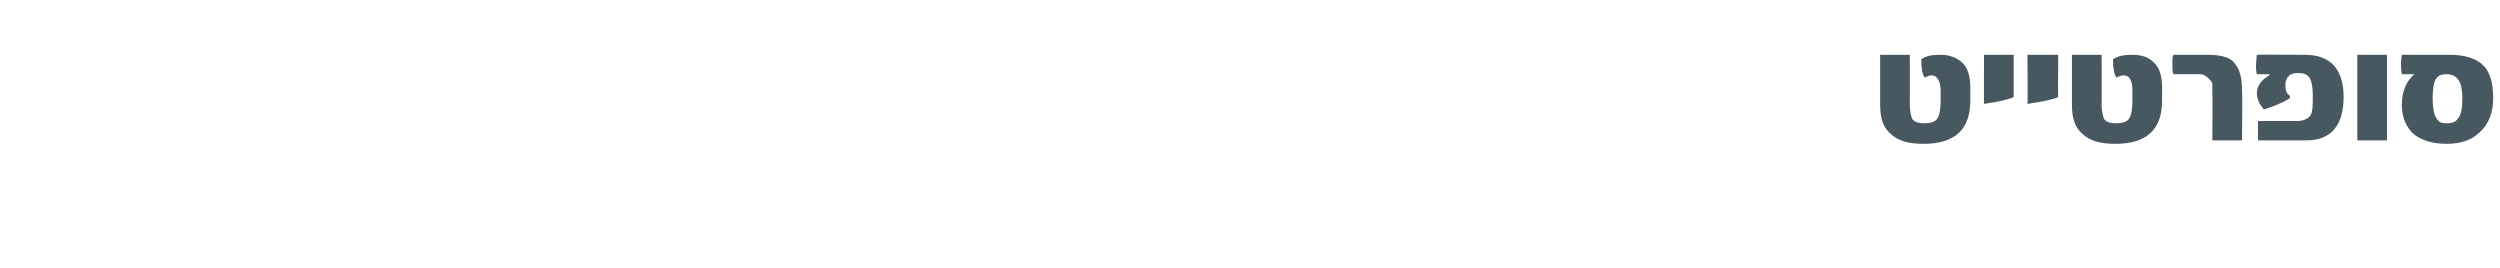 <?xml version="1.0" standalone="no"?><!DOCTYPE svg PUBLIC "-//W3C//DTD SVG 1.1//EN" "http://www.w3.org/Graphics/SVG/1.1/DTD/svg11.dtd"><svg xmlns="http://www.w3.org/2000/svg" version="1.1" width="219px" height="23.5px" viewBox="0 0 219 23.5"><desc/><defs/><g id="Polygon40662"><path d="m172.6 8.8c0 2.5-1.3 3.8-4.1 3.8c-1.4 0-2.3-.3-2.9-.9c-.6-.5-.9-1.3-.9-2.5V4.8h2.6s.01 4.41 0 4.4c0 .5.1.9.2 1.2c.2.3.6.4 1 .4c.6 0 1-.1 1.2-.4c.2-.3.3-.8.3-1.6v-.8c0-.9-.3-1.4-.8-1.4c-.2 0-.4.1-.6.2c-.2-.3-.3-.8-.3-1.6c.4-.3.9-.4 1.7-.4c.7 0 1.3.2 1.8.6c.6.5.8 1.3.8 2.3v1.1zm3.8-.3c-.4.2-1.2.4-2.6.6c-.02.05 0-4.3 0-4.3h2.6v3.7zm3.9 0c-.4.2-1.3.4-2.7.6c.05.05 0-4.3 0-4.3h2.7s-.03 3.73 0 3.7zm9.1.3c0 2.5-1.3 3.8-4.1 3.8c-1.4 0-2.3-.3-2.9-.9c-.6-.5-.9-1.3-.9-2.5c.01-.04 0-4.4 0-4.4h2.6s.02 4.41 0 4.4c0 .5.1.9.2 1.2c.2.3.6.4 1 .4c.6 0 1-.1 1.2-.4c.2-.3.3-.8.3-1.6v-.8c0-.9-.2-1.4-.8-1.4c-.2 0-.4.1-.6.2c-.2-.3-.3-.8-.3-1.6c.4-.3 1-.4 1.7-.4c.8 0 1.4.2 1.8.6c.6.5.8 1.3.8 2.3v1.1zm7 3.5h-2.6s.03-4.29 0-4.3v-.7c-.1-.2-.2-.3-.3-.4c-.1-.1-.2-.2-.4-.3c-.1-.1-.3-.1-.6-.1h-2.1c-.1-.2-.1-.5-.1-.9c0-.4 0-.7.1-.8h3c1.1 0 2 .2 2.4.8c.4.5.6 1.2.6 2.3c.05.03 0 4.4 0 4.4zm5.5-7.5c2.2 0 3.4 1.2 3.4 3.7c0 2.5-1.1 3.8-3.3 3.8h-4.2v-1.7h3.4c.6 0 1-.2 1.2-.5c.2-.3.2-.9.2-1.7c0-.8-.1-1.3-.3-1.6c-.2-.3-.5-.4-1-.4c-.2 0-.4 0-.5.1c-.2 0-.3.1-.3.2c-.1 0-.2.2-.2.3c-.1.1-.1.3-.1.5c0 .4.1.7.4.9v.2c-.3.2-.7.4-1.2.6c-.5.2-.8.3-1.1.4c-.1-.2-.3-.4-.4-.6c-.1-.3-.2-.5-.2-.8c0-.7.4-1.2 1.1-1.6v-.1h-1.1c-.1-.3-.1-.9 0-1.7c-.01-.02 4.2 0 4.2 0c0 0-.03-.02 0 0zm7.2 7.5h-2.6V4.8h2.6v7.5zm8.3-6.7c.7.6 1 1.6 1 3c0 1.3-.4 2.3-1.2 3c-.7.7-1.7 1-2.9 1c-1.2 0-2.1-.3-2.8-.8c-.7-.6-1.1-1.5-1.1-2.6c0-1.2.4-2.1 1.1-2.7h-1.1c-.1-.5-.1-1.1 0-1.7h4.2c1.3 0 2.2.3 2.8.8zm-2.1 4.8c.3-.3.4-.9.4-1.8c0-1.4-.4-2.1-1.4-2.1c-.4 0-.7.1-.9.4c-.2.3-.3.9-.3 1.7c0 .8.1 1.4.3 1.7c.2.4.5.5.9.5c.5 0 .8-.1 1-.4z" stroke="none" fill="#485861"/></g></svg>